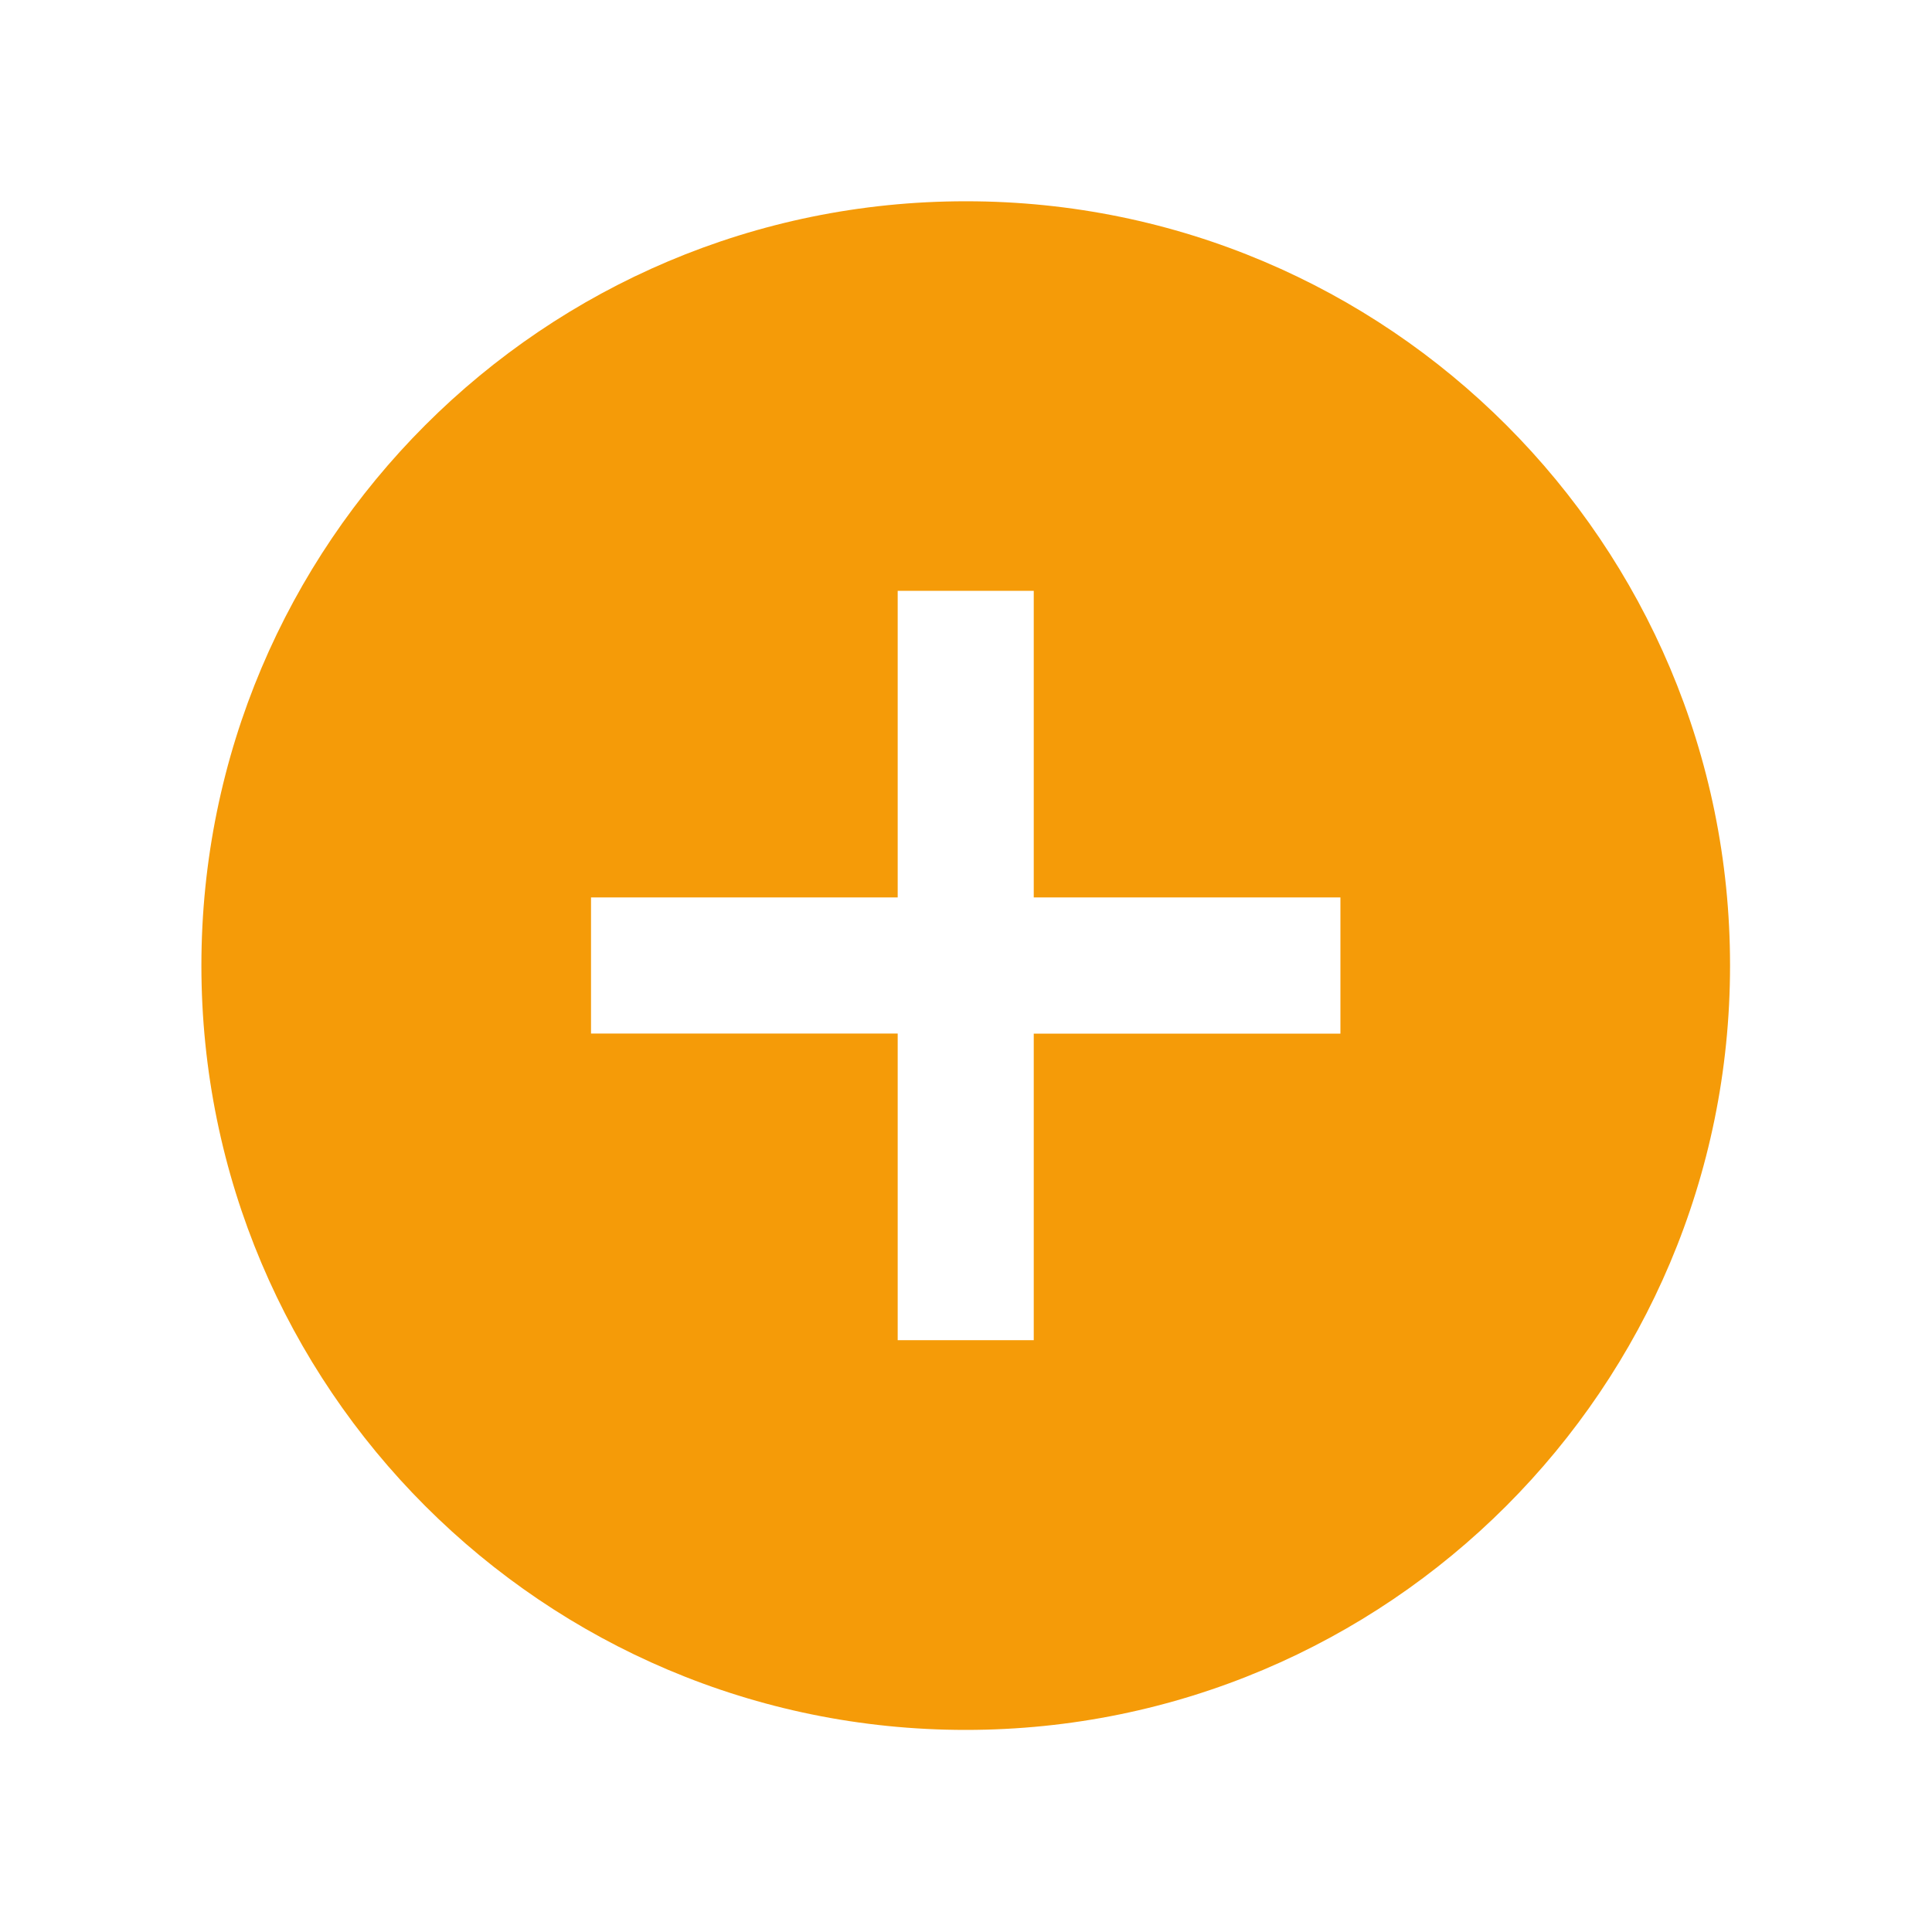 <svg width="45" height="45" xmlns="http://www.w3.org/2000/svg" xmlns:xlink="http://www.w3.org/1999/xlink" xml:space="preserve" overflow="hidden"><g transform="translate(-250 -431)"><path d="M272.493 435.688C262.661 435.688 254.691 443.658 254.691 453.49 254.691 463.322 262.661 471.293 272.493 471.293 282.326 471.293 290.296 463.322 290.296 453.49 290.296 453.49 290.296 453.489 290.296 453.488 290.299 443.661 282.335 435.691 272.508 435.688 272.503 435.688 272.498 435.688 272.493 435.688ZM281.221 455.075 274.078 455.075 274.078 462.216 270.909 462.216 270.909 455.073 263.766 455.073 263.766 451.903 270.909 451.903 270.909 444.761 274.078 444.761 274.078 451.903 281.221 451.903Z" fill="#F59B08"/></g></svg>